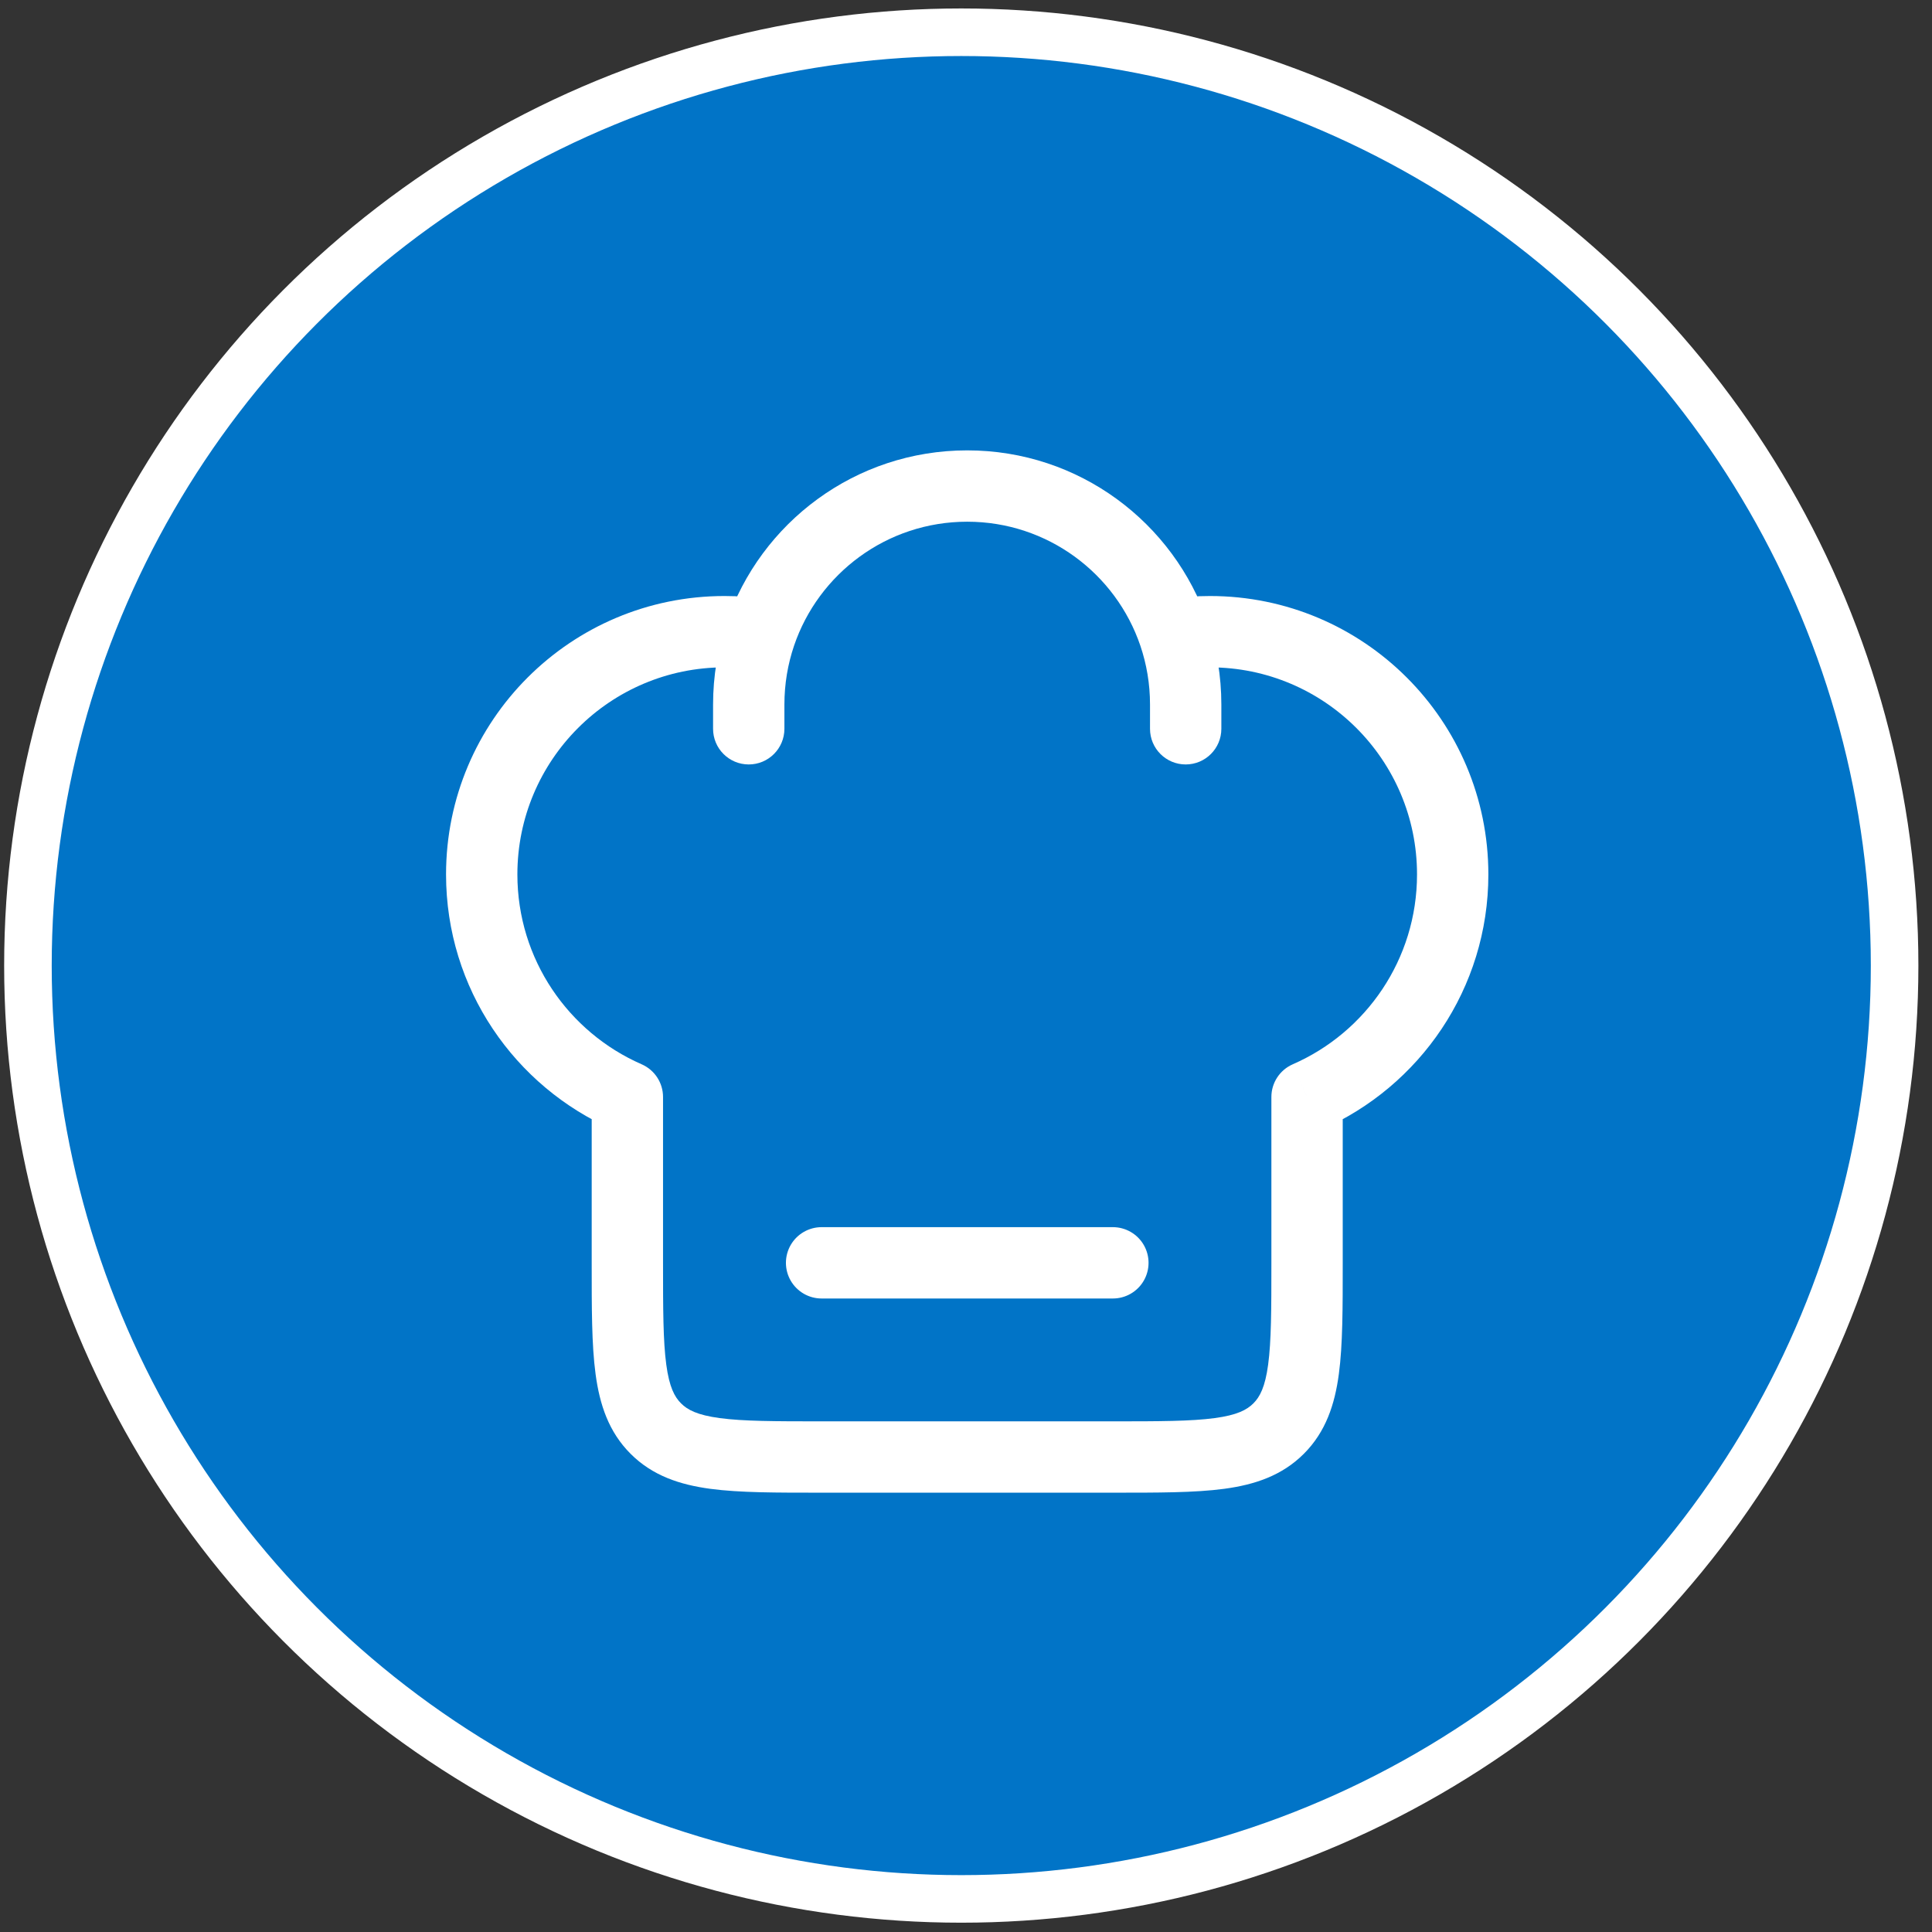 <svg width="118" height="118" viewBox="0 0 118 118" fill="none" xmlns="http://www.w3.org/2000/svg">
<rect x="0" y="0" width="118" height="118" fill="#333333" stroke="none"/>
<circle cx="58.711" cy="58.974" r="57.005" fill="#0174C7" stroke="white" stroke-width="2.905"/>
<path d="M79.83 77.129L82.009 77.129L82.009 77.129L79.83 77.129ZM38.318 66.999H40.496C40.496 66.134 39.983 65.35 39.19 65.003L38.318 66.999ZM79.83 66.999L78.958 65.003C78.165 65.35 77.652 66.134 77.652 66.999L79.83 66.999ZM70.239 44.512C70.239 45.715 71.214 46.69 72.417 46.69C73.621 46.69 74.596 45.715 74.596 44.512H70.239ZM43.552 44.512C43.552 45.715 44.527 46.69 45.73 46.69C46.934 46.69 47.909 45.715 47.909 44.512H43.552ZM44.248 36.403C34.856 36.403 27.243 44.016 27.243 53.407H31.6C31.6 46.422 37.263 40.76 44.248 40.76V36.403ZM73.9 40.76C80.885 40.76 86.547 46.422 86.547 53.407H90.904C90.904 44.016 83.291 36.403 73.9 36.403V40.76ZM67.969 86.811H50.178V91.168H67.969V86.811ZM50.178 86.811C47.321 86.811 45.397 86.806 43.961 86.613C42.588 86.429 41.991 86.109 41.595 85.712L38.514 88.793C39.855 90.134 41.524 90.682 43.381 90.932C45.175 91.173 47.444 91.168 50.178 91.168V86.811ZM36.139 77.129C36.139 79.863 36.134 82.132 36.376 83.926C36.625 85.783 37.173 87.452 38.514 88.793L41.595 85.712C41.199 85.316 40.878 84.719 40.694 83.346C40.501 81.91 40.496 79.986 40.496 77.129H36.139ZM77.652 77.129C77.652 79.986 77.647 81.91 77.454 83.346C77.269 84.719 76.949 85.316 76.553 85.712L79.634 88.793C80.975 87.452 81.523 85.783 81.772 83.926C82.013 82.132 82.009 79.863 82.009 77.129H77.652ZM67.969 91.168C70.704 91.168 72.973 91.173 74.767 90.932C76.624 90.682 78.293 90.134 79.634 88.793L76.553 85.712C76.157 86.109 75.56 86.429 74.186 86.613C72.751 86.806 70.827 86.811 67.969 86.811V91.168ZM44.248 40.76C44.884 40.76 45.507 40.806 46.116 40.896L46.753 36.586C45.934 36.465 45.098 36.403 44.248 36.403V40.76ZM59.074 27.507C52.243 27.507 46.448 31.918 44.371 38.042L48.497 39.441C49.993 35.032 54.166 31.864 59.074 31.864V27.507ZM44.371 38.042C43.839 39.61 43.552 41.288 43.552 43.029H47.909C47.909 41.77 48.117 40.564 48.497 39.441L44.371 38.042ZM73.9 36.403C73.05 36.403 72.214 36.465 71.395 36.586L72.032 40.896C72.64 40.806 73.264 40.76 73.9 40.76V36.403ZM59.074 31.864C63.982 31.864 68.155 35.032 69.65 39.441L73.777 38.042C71.7 31.918 65.905 27.507 59.074 27.507V31.864ZM69.65 39.441C70.031 40.564 70.239 41.77 70.239 43.029H74.596C74.596 41.288 74.308 39.61 73.777 38.042L69.65 39.441ZM40.496 77.129V66.999H36.139V77.129H40.496ZM39.19 65.003C34.718 63.05 31.6 58.59 31.6 53.407H27.243C27.243 60.383 31.444 66.374 37.445 68.996L39.19 65.003ZM77.652 66.999L77.652 77.129L82.009 77.129L82.009 66.999L77.652 66.999ZM86.547 53.407C86.547 58.59 83.43 63.05 78.958 65.003L80.703 68.996C86.704 66.374 90.904 60.383 90.904 53.407H86.547ZM70.239 43.029V44.512H74.596V43.029H70.239ZM43.552 43.029V44.512H47.909V43.029H43.552Z" fill="white"/>
<path d="M50.18 77.129H67.971" stroke="white" stroke-width="4.357" stroke-linecap="round" stroke-linejoin="round"/>
</svg>

